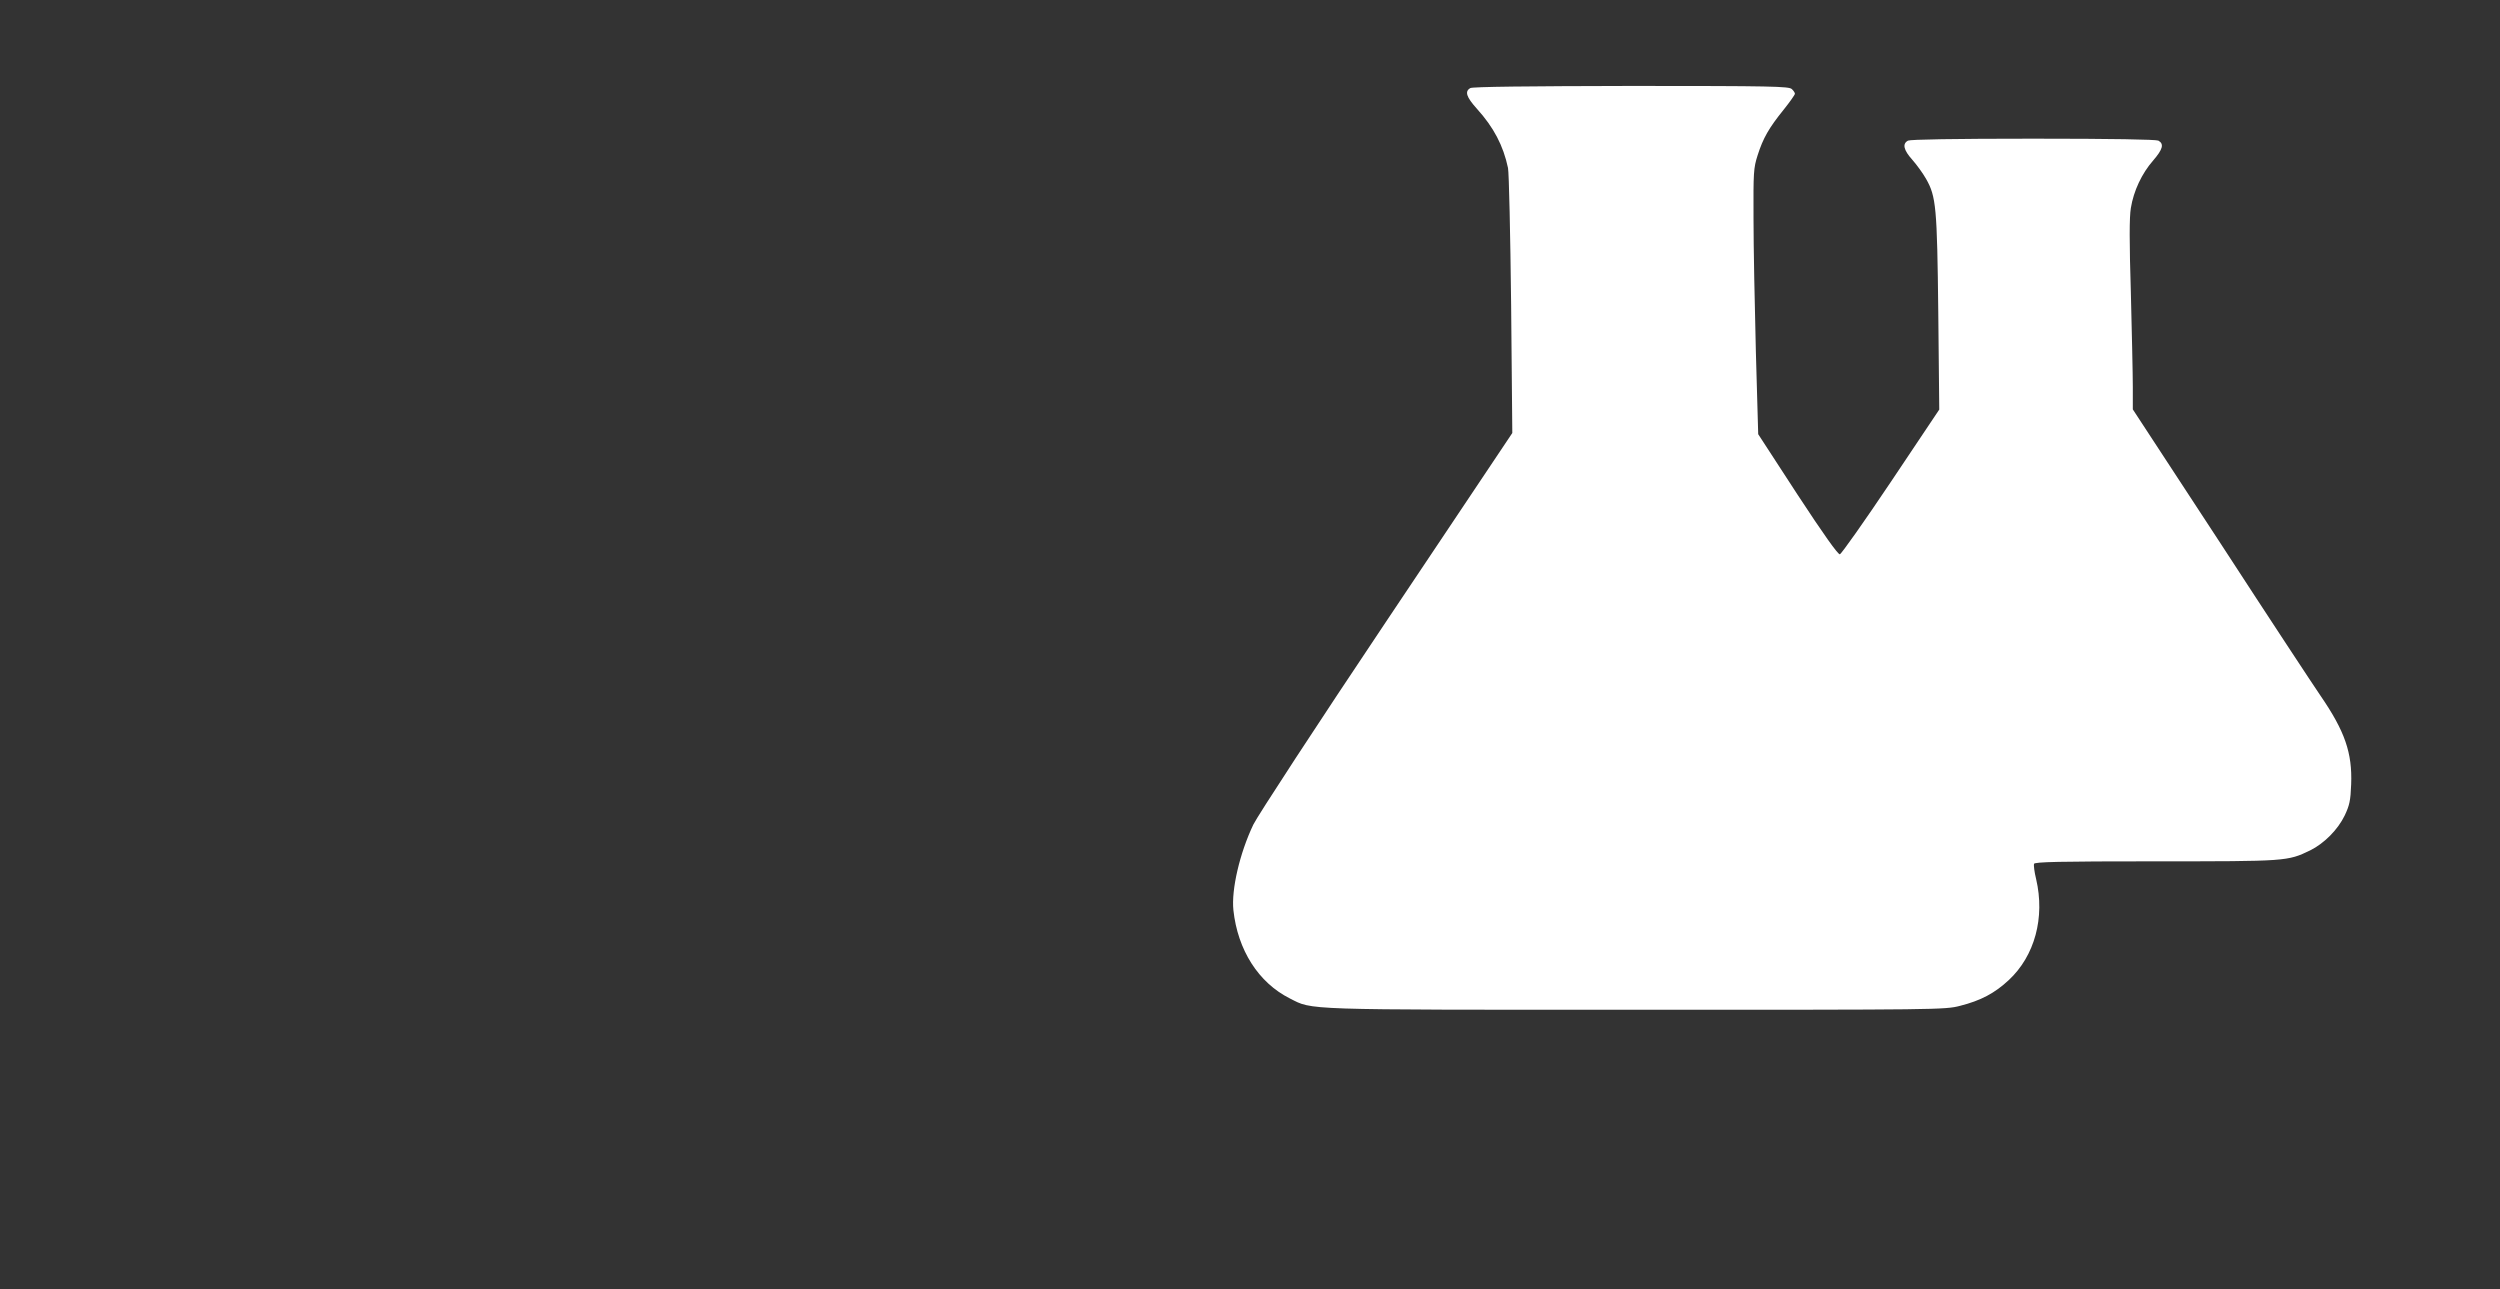 <?xml version="1.0" standalone="no"?>
<!DOCTYPE svg PUBLIC "-//W3C//DTD SVG 20010904//EN"
 "http://www.w3.org/TR/2001/REC-SVG-20010904/DTD/svg10.dtd">
<svg version="1.0" xmlns="http://www.w3.org/2000/svg"
 width="1280pt" height="660pt" viewBox="0 0 1280 660"
 preserveAspectRatio="xMidYMid meet">
<rect x="0" y="0" width="1280" height="660" fill="#333333" stroke="none"/>
<g transform="translate(0,660) scale(0.1,-0.1)"
fill="#ffffff" stroke="none">
<path d="M7528 6149 c-30 -17 -20 -46 33 -105 87 -96 136 -190 160 -304 5 -25
12 -340 16 -701 l6 -656 -645 -964 c-355 -530 -661 -999 -681 -1041 -70 -147
-113 -333 -102 -438 22 -204 128 -371 289 -452 119 -60 46 -58 1772 -58 1547
0 1582 0 1659 20 107 27 178 65 250 132 133 124 186 320 140 517 -9 36 -13 71
-11 78 4 10 124 13 624 13 670 0 674 0 790 56 71 35 142 106 177 179 24 51 30
75 33 160 6 160 -32 271 -157 453 -33 48 -263 397 -510 777 l-451 689 0 116
c0 63 -5 280 -10 482 -8 258 -8 386 0 433 14 87 56 177 114 243 50 58 57 85
27 102 -13 6 -232 10 -641 10 -409 0 -628 -4 -641 -10 -30 -16 -23 -48 22 -98
23 -26 54 -69 70 -97 52 -91 57 -144 63 -686 l5 -496 -247 -369 c-136 -203
-254 -370 -262 -372 -10 -1 -84 103 -217 306 l-201 309 -12 424 c-6 233 -12
539 -12 679 -1 239 0 259 21 325 28 88 58 140 133 233 32 40 58 77 58 82 0 5
-7 16 -16 24 -14 14 -102 16 -822 16 -530 -1 -813 -4 -824 -11z"/>
</g>
</svg>
